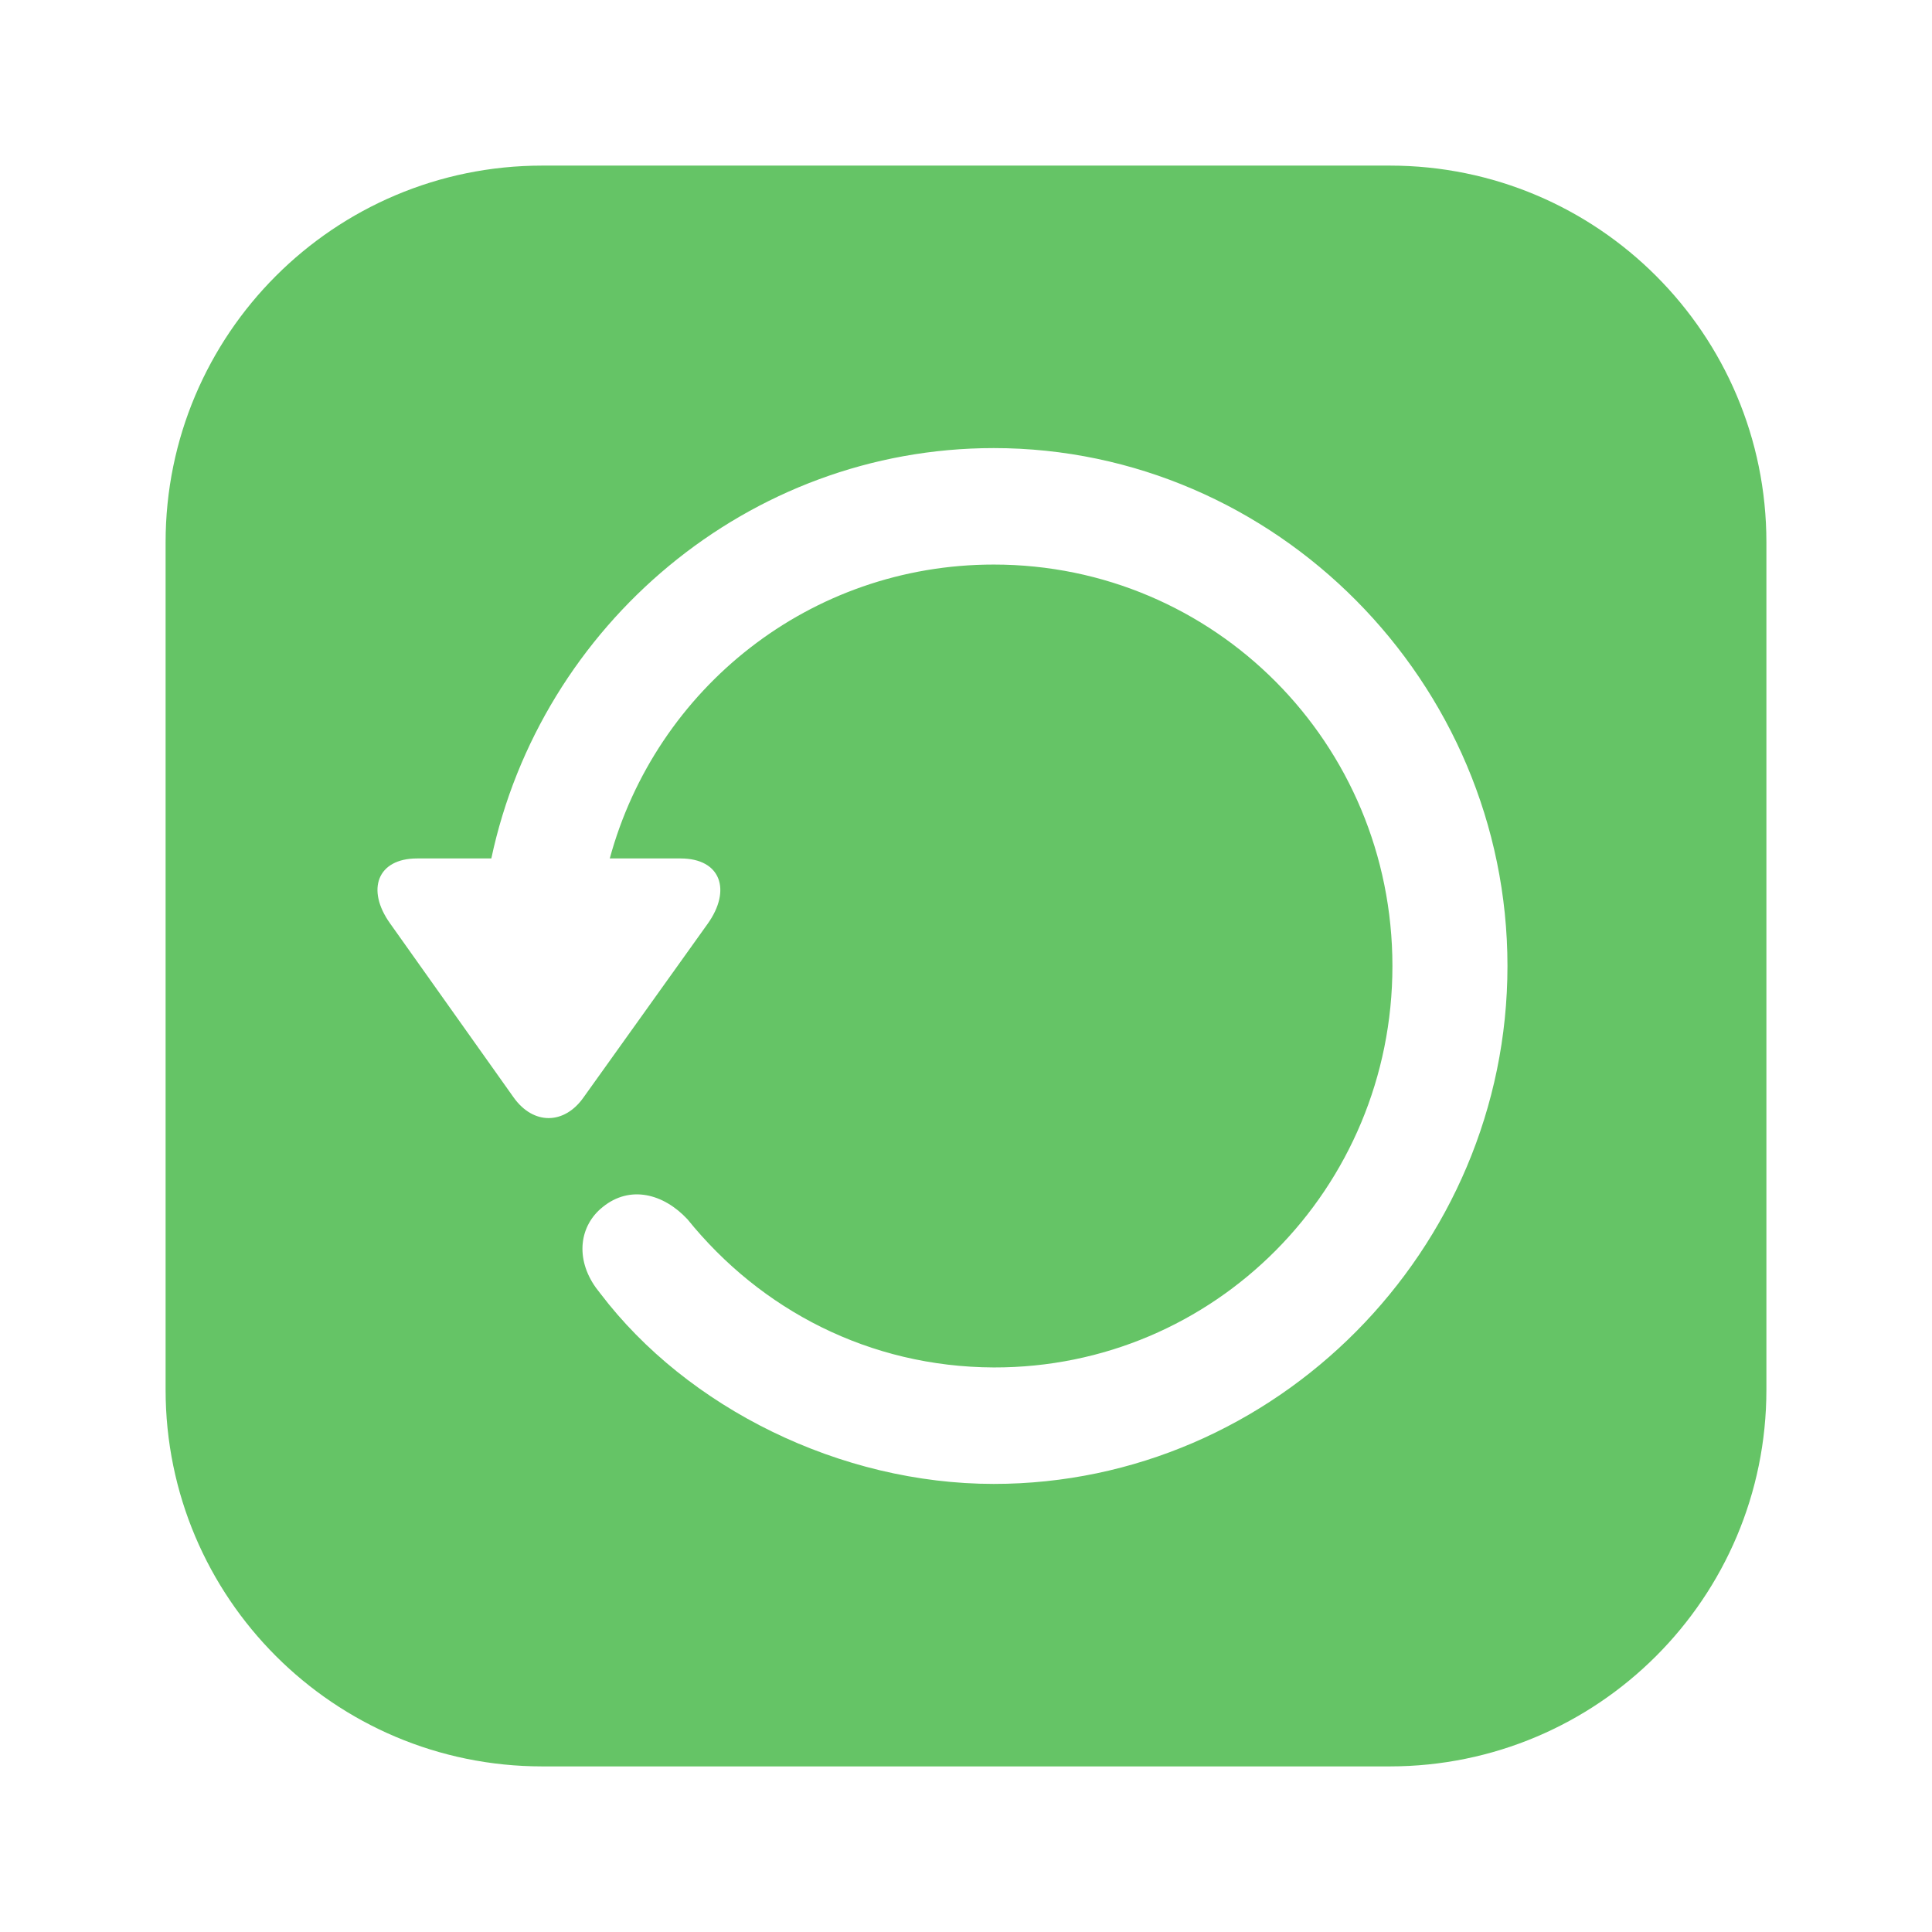 <?xml version="1.0" encoding="UTF-8"?>
<svg width="42px" height="42px" viewBox="0 0 42 42" version="1.1" xmlns="http://www.w3.org/2000/svg" xmlns:xlink="http://www.w3.org/1999/xlink">
    <title>backuparrow</title>
    <g id="backuparrow" stroke="none" stroke-width="1" fill="none" fill-rule="evenodd">
        <g transform="translate(3.6, 3.6)" fill="#65C466" id="Combined-Shape">
            <path d="M26.612,0 C31.134,-8.30721548e-16 34.8,3.666 34.8,8.188 L34.8,26.612 C34.8,31.134 31.134,34.8 26.612,34.8 L8.188,34.8 C3.666,34.8 5.53814366e-16,31.134 0,26.612 L0,8.188 C-5.53814366e-16,3.666 3.666,8.30721548e-16 8.188,0 L26.612,0 Z M18.003,6.141 C12.67,6.141 8.16,9.987 7.081,15.062 L5.467,15.062 C4.602,15.062 4.356,15.741 4.879,16.473 L7.572,20.266 C8,20.858 8.663,20.848 9.079,20.266 L11.783,16.484 C12.307,15.752 12.072,15.062 11.195,15.062 L9.656,15.062 C10.661,11.367 14.006,8.673 18.003,8.673 C22.801,8.673 26.67,12.562 26.67,17.4 C26.67,22.238 22.801,26.138 18.003,26.127 C15.299,26.116 12.937,24.877 11.345,22.906 C10.821,22.345 10.095,22.162 9.507,22.636 C8.996,23.04 8.898,23.757 9.355,24.395 L9.453,24.522 C11.345,27.01 14.669,28.659 18.003,28.659 C24.126,28.659 29.171,23.573 29.171,17.4 C29.171,11.227 24.126,6.141 18.003,6.141 Z"></path>
        </g>
    </g>
</svg>